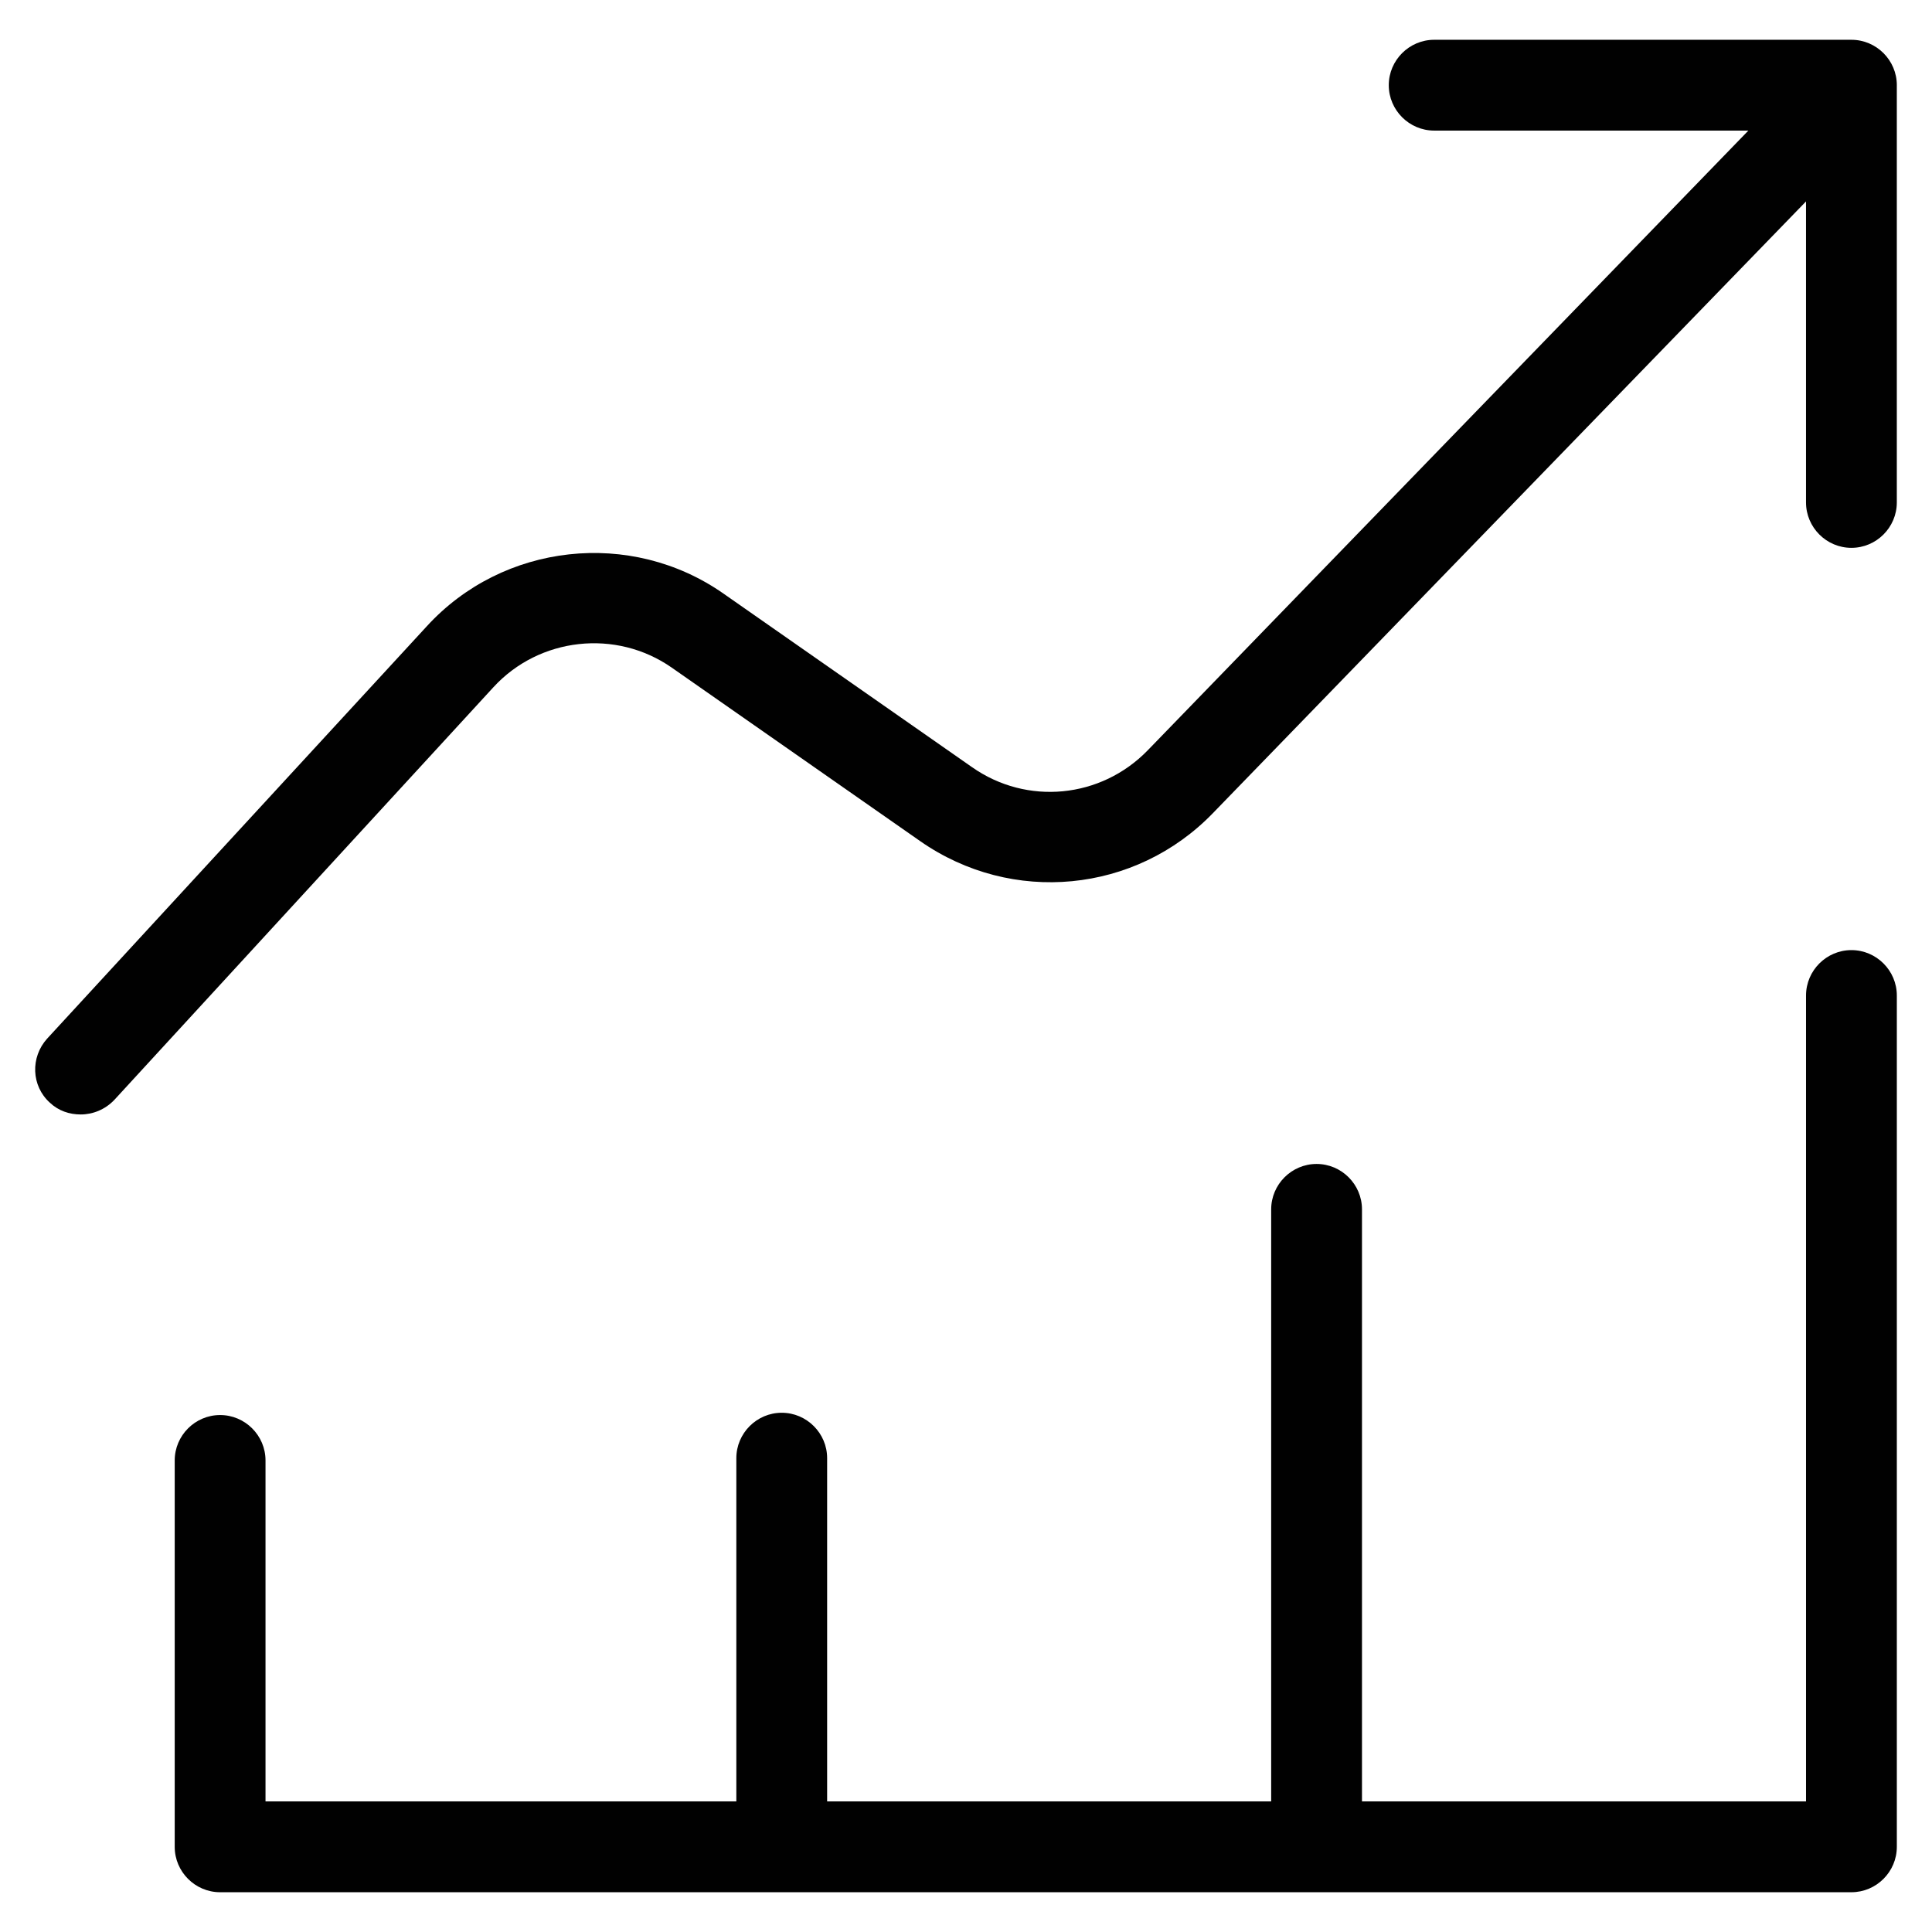 <?xml version="1.0" encoding="utf-8"?>
<!-- Generator: Adobe Illustrator 17.0.0, SVG Export Plug-In . SVG Version: 6.00 Build 0)  -->
<!DOCTYPE svg PUBLIC "-//W3C//DTD SVG 1.1//EN" "http://www.w3.org/Graphics/SVG/1.1/DTD/svg11.dtd">
<svg version="1.1" id="Layer_1" xmlns="http://www.w3.org/2000/svg" xmlns:xlink="http://www.w3.org/1999/xlink" x="0px" y="0px"
	 width="128px" height="128px" viewBox="0 0 128 128" enable-background="new 0 0 128 128" xml:space="preserve">
<g>
	<path fill="#010101" d="M125.67,5.644c0-1.654-1.354-3.008-3.008-3.008H95.018c-1.654,0-3.008,1.354-3.008,3.008
		s1.354,3.008,3.008,3.008h20.816l-39.796,41.06c-3.098,3.189-8.001,3.67-11.641,1.113L47.942,39.334
		c-6.136-4.302-14.619-3.369-19.673,2.166L3.122,68.813c-1.113,1.233-1.053,3.128,0.18,4.241c0.572,0.541,1.293,0.782,2.045,0.782
		c0.812,0,1.624-0.331,2.226-0.963l25.117-27.343c3.038-3.309,8.122-3.88,11.822-1.293l16.454,11.491
		c6.076,4.241,14.258,3.459,19.402-1.865l39.285-40.518v19.943c0,1.654,1.354,3.008,3.008,3.008s3.008-1.354,3.008-3.008V5.644z"/>
	<path fill="#010101" d="M125.67,122.356V65.955c0-1.654-1.354-3.008-3.008-3.008s-3.008,1.354-3.008,3.008v53.393H90.235V80.123
		c0-1.654-1.354-3.008-3.008-3.008s-3.008,1.354-3.008,3.008v39.225H54.8V96.607c0-1.654-1.354-3.008-3.008-3.008
		c-1.654,0-3.008,1.354-3.008,3.008v22.741H17.591v-22.59c0-1.654-1.354-3.008-3.008-3.008s-3.008,1.354-3.008,3.008v25.599
		c0,1.654,1.354,3.008,3.008,3.008h108.079C124.316,125.364,125.67,124.011,125.67,122.356z"/>
</g>
</svg>
